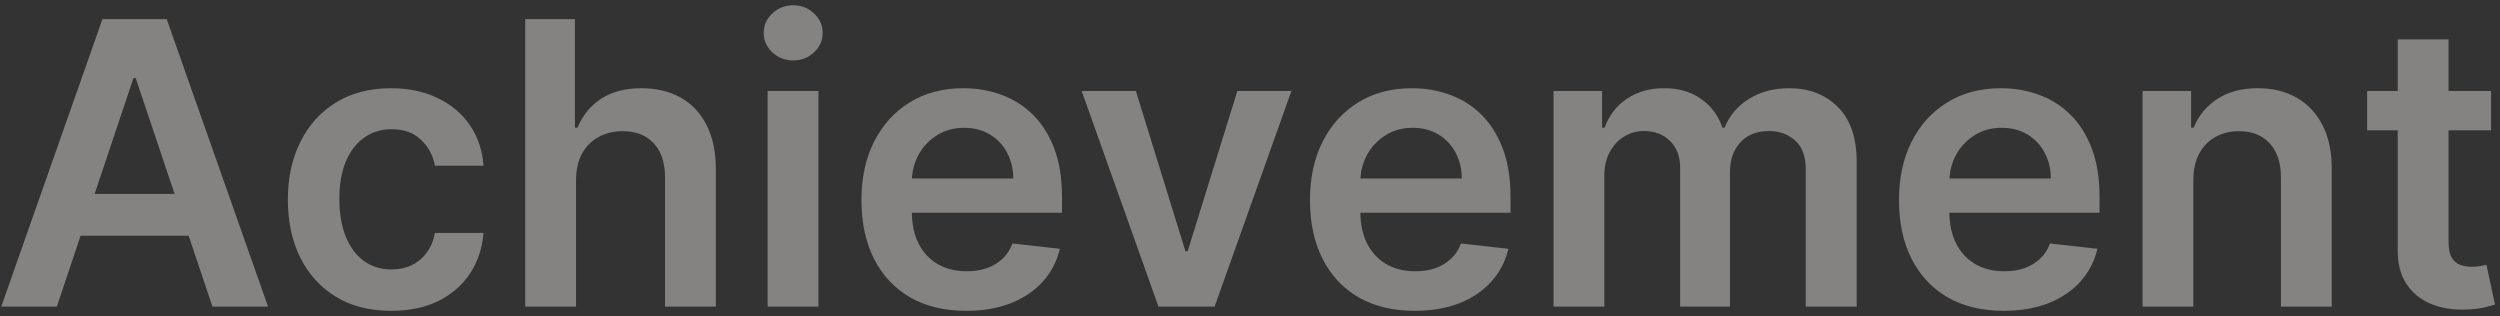 <svg width="253" height="32" viewBox="0 0 253 32" fill="none" xmlns="http://www.w3.org/2000/svg">
<rect x="0" y="0" width="253" height="32" fill="#333333" stroke="none"/>
<path d="M5.75 31.03H0.125L10.366 1.939H16.872L27.127 31.03H21.502L13.732 7.905H13.505L5.75 31.03ZM5.934 19.624H21.275V23.857H5.934V19.624ZM39.585 31.456C37.407 31.456 35.536 30.978 33.974 30.022C32.421 29.065 31.223 27.744 30.38 26.059C29.547 24.364 29.13 22.413 29.13 20.206C29.13 17.991 29.556 16.035 30.409 14.34C31.261 12.635 32.464 11.31 34.017 10.363C35.579 9.406 37.426 8.928 39.556 8.928C41.327 8.928 42.894 9.255 44.258 9.908C45.631 10.552 46.725 11.466 47.539 12.65C48.354 13.824 48.818 15.197 48.931 16.769H44.017C43.818 15.718 43.344 14.842 42.596 14.141C41.858 13.431 40.868 13.076 39.627 13.076C38.576 13.076 37.653 13.36 36.858 13.928C36.062 14.487 35.442 15.292 34.997 16.343C34.561 17.394 34.343 18.653 34.343 20.121C34.343 21.608 34.561 22.886 34.997 23.956C35.432 25.017 36.043 25.836 36.829 26.414C37.624 26.982 38.557 27.266 39.627 27.266C40.385 27.266 41.062 27.124 41.659 26.84C42.265 26.546 42.771 26.125 43.178 25.576C43.586 25.026 43.865 24.359 44.017 23.573H48.931C48.808 25.116 48.354 26.485 47.568 27.678C46.782 28.862 45.712 29.79 44.358 30.462C43.003 31.125 41.412 31.456 39.585 31.456ZM58.296 18.246V31.03H53.154V1.939H58.182V12.919H58.438C58.949 11.688 59.74 10.718 60.81 10.008C61.889 9.288 63.263 8.928 64.929 8.928C66.444 8.928 67.765 9.245 68.892 9.88C70.019 10.514 70.89 11.442 71.506 12.664C72.131 13.885 72.443 15.377 72.443 17.138V31.03H67.301V17.934C67.301 16.466 66.923 15.325 66.165 14.51C65.417 13.687 64.366 13.275 63.012 13.275C62.102 13.275 61.288 13.473 60.568 13.871C59.858 14.259 59.3 14.823 58.892 15.562C58.495 16.3 58.296 17.195 58.296 18.246ZM77.685 31.03V9.212H82.827V31.03H77.685ZM80.27 6.115C79.456 6.115 78.755 5.846 78.168 5.306C77.581 4.757 77.287 4.098 77.287 3.331C77.287 2.555 77.581 1.897 78.168 1.357C78.755 0.808 79.456 0.533 80.27 0.533C81.094 0.533 81.795 0.808 82.372 1.357C82.96 1.897 83.253 2.555 83.253 3.331C83.253 4.098 82.96 4.757 82.372 5.306C81.795 5.846 81.094 6.115 80.27 6.115ZM97.774 31.456C95.586 31.456 93.697 31.002 92.106 30.093C90.525 29.174 89.308 27.877 88.456 26.201C87.603 24.515 87.177 22.531 87.177 20.249C87.177 18.005 87.603 16.035 88.456 14.34C89.317 12.635 90.52 11.31 92.063 10.363C93.607 9.406 95.421 8.928 97.504 8.928C98.849 8.928 100.117 9.146 101.311 9.581C102.513 10.008 103.574 10.67 104.492 11.57C105.42 12.47 106.15 13.616 106.68 15.008C107.21 16.39 107.475 18.038 107.475 19.951V21.527H89.592V18.061H102.546C102.537 17.077 102.324 16.201 101.907 15.434C101.491 14.657 100.908 14.046 100.16 13.601C99.421 13.156 98.56 12.934 97.575 12.934C96.524 12.934 95.6 13.189 94.805 13.701C94.01 14.203 93.389 14.866 92.944 15.689C92.508 16.504 92.286 17.399 92.276 18.374V21.4C92.276 22.669 92.508 23.758 92.972 24.667C93.436 25.566 94.085 26.258 94.919 26.741C95.752 27.214 96.727 27.451 97.845 27.451C98.593 27.451 99.27 27.347 99.876 27.138C100.482 26.92 101.008 26.603 101.453 26.186C101.898 25.77 102.234 25.254 102.461 24.638L107.262 25.178C106.959 26.447 106.382 27.555 105.529 28.502C104.687 29.439 103.607 30.169 102.291 30.689C100.974 31.201 99.469 31.456 97.774 31.456ZM130.689 9.212L122.919 31.03H117.237L109.468 9.212H114.951L119.965 25.419H120.192L125.22 9.212H130.689ZM143.164 31.456C140.977 31.456 139.088 31.002 137.497 30.093C135.915 29.174 134.698 27.877 133.846 26.201C132.994 24.515 132.568 22.531 132.568 20.249C132.568 18.005 132.994 16.035 133.846 14.34C134.708 12.635 135.911 11.31 137.454 10.363C138.998 9.406 140.811 8.928 142.894 8.928C144.239 8.928 145.508 9.146 146.701 9.581C147.904 10.008 148.964 10.67 149.883 11.57C150.811 12.47 151.54 13.616 152.071 15.008C152.601 16.39 152.866 18.038 152.866 19.951V21.527H134.982V18.061H147.937C147.928 17.077 147.714 16.201 147.298 15.434C146.881 14.657 146.299 14.046 145.551 13.601C144.812 13.156 143.95 12.934 142.965 12.934C141.914 12.934 140.991 13.189 140.196 13.701C139.4 14.203 138.78 14.866 138.335 15.689C137.899 16.504 137.677 17.399 137.667 18.374V21.4C137.667 22.669 137.899 23.758 138.363 24.667C138.827 25.566 139.476 26.258 140.309 26.741C141.143 27.214 142.118 27.451 143.235 27.451C143.983 27.451 144.661 27.347 145.267 27.138C145.873 26.92 146.398 26.603 146.843 26.186C147.288 25.77 147.625 25.254 147.852 24.638L152.653 25.178C152.35 26.447 151.772 27.555 150.92 28.502C150.077 29.439 148.998 30.169 147.681 30.689C146.365 31.201 144.859 31.456 143.164 31.456ZM157.216 31.03V9.212H162.131V12.919H162.387C162.841 11.669 163.594 10.694 164.645 9.993C165.696 9.283 166.951 8.928 168.409 8.928C169.887 8.928 171.132 9.288 172.145 10.008C173.168 10.718 173.888 11.688 174.304 12.919H174.531C175.014 11.707 175.829 10.741 176.975 10.022C178.13 9.293 179.498 8.928 181.08 8.928C183.087 8.928 184.726 9.562 185.995 10.831C187.263 12.1 187.898 13.952 187.898 16.385V31.03H182.742V17.181C182.742 15.827 182.382 14.837 181.662 14.212C180.942 13.578 180.062 13.26 179.02 13.26C177.78 13.26 176.809 13.649 176.108 14.425C175.417 15.192 175.071 16.191 175.071 17.422V31.03H170.029V16.968C170.029 15.841 169.688 14.941 169.006 14.269C168.334 13.597 167.453 13.26 166.364 13.26C165.625 13.26 164.953 13.45 164.347 13.829C163.741 14.198 163.258 14.723 162.898 15.405C162.538 16.078 162.358 16.864 162.358 17.763V31.03H157.216ZM202.774 31.456C200.586 31.456 198.697 31.002 197.106 30.093C195.525 29.174 194.308 27.877 193.455 26.201C192.603 24.515 192.177 22.531 192.177 20.249C192.177 18.005 192.603 16.035 193.455 14.34C194.317 12.635 195.52 11.31 197.063 10.363C198.607 9.406 200.42 8.928 202.504 8.928C203.848 8.928 205.117 9.146 206.311 9.581C207.513 10.008 208.574 10.67 209.492 11.57C210.42 12.47 211.15 13.616 211.68 15.008C212.21 16.39 212.475 18.038 212.475 19.951V21.527H194.592V18.061H207.546C207.537 17.077 207.324 16.201 206.907 15.434C206.491 14.657 205.908 14.046 205.16 13.601C204.421 13.156 203.56 12.934 202.575 12.934C201.524 12.934 200.6 13.189 199.805 13.701C199.009 14.203 198.389 14.866 197.944 15.689C197.509 16.504 197.286 17.399 197.277 18.374V21.4C197.277 22.669 197.509 23.758 197.973 24.667C198.437 25.566 199.085 26.258 199.919 26.741C200.752 27.214 201.727 27.451 202.845 27.451C203.593 27.451 204.27 27.347 204.876 27.138C205.482 26.92 206.008 26.603 206.453 26.186C206.898 25.77 207.234 25.254 207.461 24.638L212.262 25.178C211.959 26.447 211.382 27.555 210.529 28.502C209.687 29.439 208.607 30.169 207.291 30.689C205.974 31.201 204.469 31.456 202.774 31.456ZM221.968 18.246V31.03H216.826V9.212H221.74V12.919H221.996C222.498 11.698 223.298 10.727 224.397 10.008C225.504 9.288 226.873 8.928 228.502 8.928C230.007 8.928 231.319 9.25 232.436 9.894C233.563 10.538 234.434 11.471 235.05 12.692C235.675 13.914 235.983 15.396 235.973 17.138V31.03H230.831V17.934C230.831 16.475 230.452 15.334 229.695 14.51C228.947 13.687 227.91 13.275 226.584 13.275C225.684 13.275 224.884 13.473 224.183 13.871C223.492 14.259 222.948 14.823 222.55 15.562C222.162 16.3 221.968 17.195 221.968 18.246ZM252.095 9.212V13.189H239.553V9.212H252.095ZM242.649 3.985H247.791V24.468C247.791 25.159 247.896 25.689 248.104 26.059C248.322 26.419 248.606 26.665 248.956 26.797C249.307 26.93 249.695 26.996 250.121 26.996C250.443 26.996 250.737 26.973 251.002 26.925C251.276 26.878 251.485 26.835 251.627 26.797L252.493 30.817C252.219 30.912 251.826 31.016 251.314 31.13C250.812 31.243 250.197 31.31 249.468 31.329C248.18 31.366 247.02 31.172 245.987 30.746C244.955 30.311 244.136 29.638 243.53 28.729C242.933 27.82 242.64 26.684 242.649 25.32V3.985Z" fill="#FFFAF5" fill-opacity="0.4"/>
</svg>
